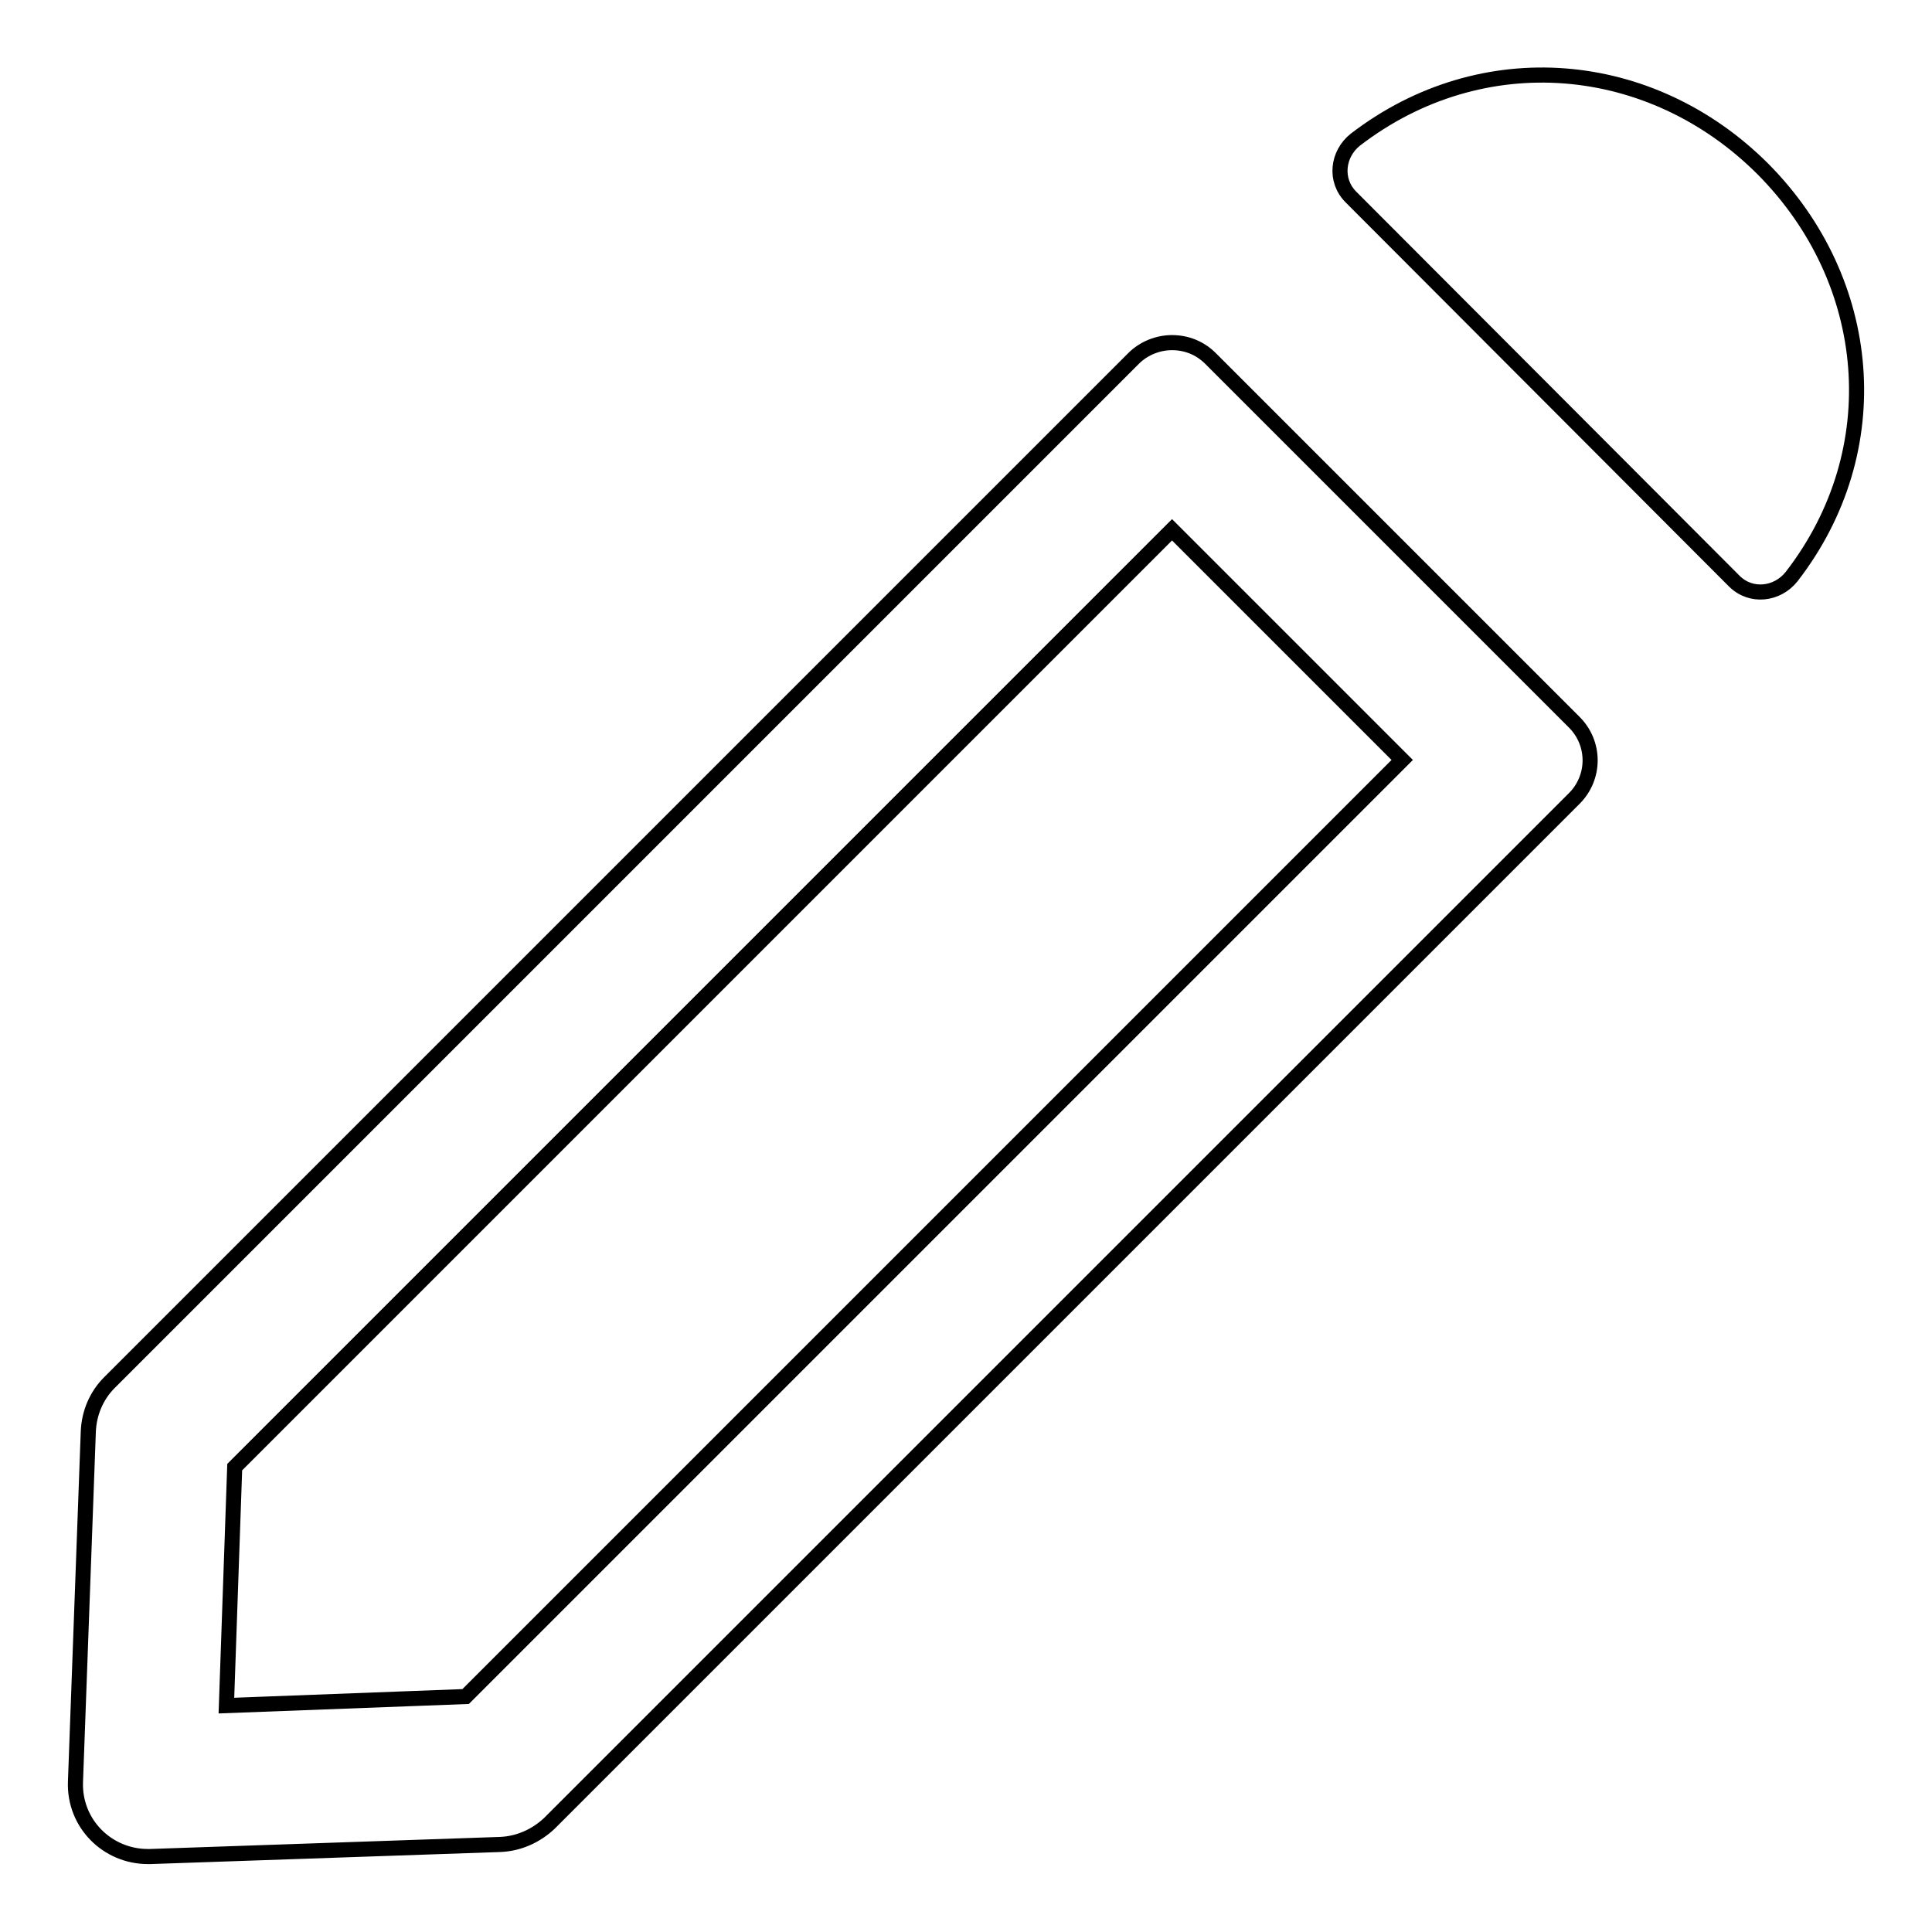 <?xml version="1.0" encoding="utf-8"?>
<!-- Svg Vector Icons : http://www.onlinewebfonts.com/icon -->
<!DOCTYPE svg PUBLIC "-//W3C//DTD SVG 1.1//EN" "http://www.w3.org/Graphics/SVG/1.1/DTD/svg11.dtd">
<svg version="1.1" xmlns="http://www.w3.org/2000/svg" xmlns:xlink="http://www.w3.org/1999/xlink" x="0px" y="0px" viewBox="0 0 256 256" enable-background="new 0 0 256 256" xml:space="preserve">
<g> <path stroke-width="2" fill-opacity="0" stroke="#000000"  d="M160.4,47.5c-1.4-1.4-3.2-2.1-5.1-2.1c-1.8,0-3.7,0.7-5.1,2.1L14.5,183.2c-1.7,1.7-2.7,4-2.8,6.5L10,236.1 c-0.2,5.5,4.2,9.9,9.6,9.9c0.1,0,0.2,0,0.3,0l46.4-1.6c2.4-0.1,4.7-1.1,6.5-2.8l135.8-135.8c2.8-2.8,2.8-7.3,0-10.1L160.4,47.5z  M61.7,224.8L30,226l1.1-31.6L155.3,70.2l30.5,30.5L61.7,224.8z M233.6,22.4c-14.8-14.8-37.2-16.8-54-3.9c-2.4,1.9-2.8,5.4-0.6,7.6 L229.8,77c2.2,2.2,5.7,1.8,7.6-0.6C250.4,59.6,248.3,37.2,233.6,22.4z"/></g>
</svg>